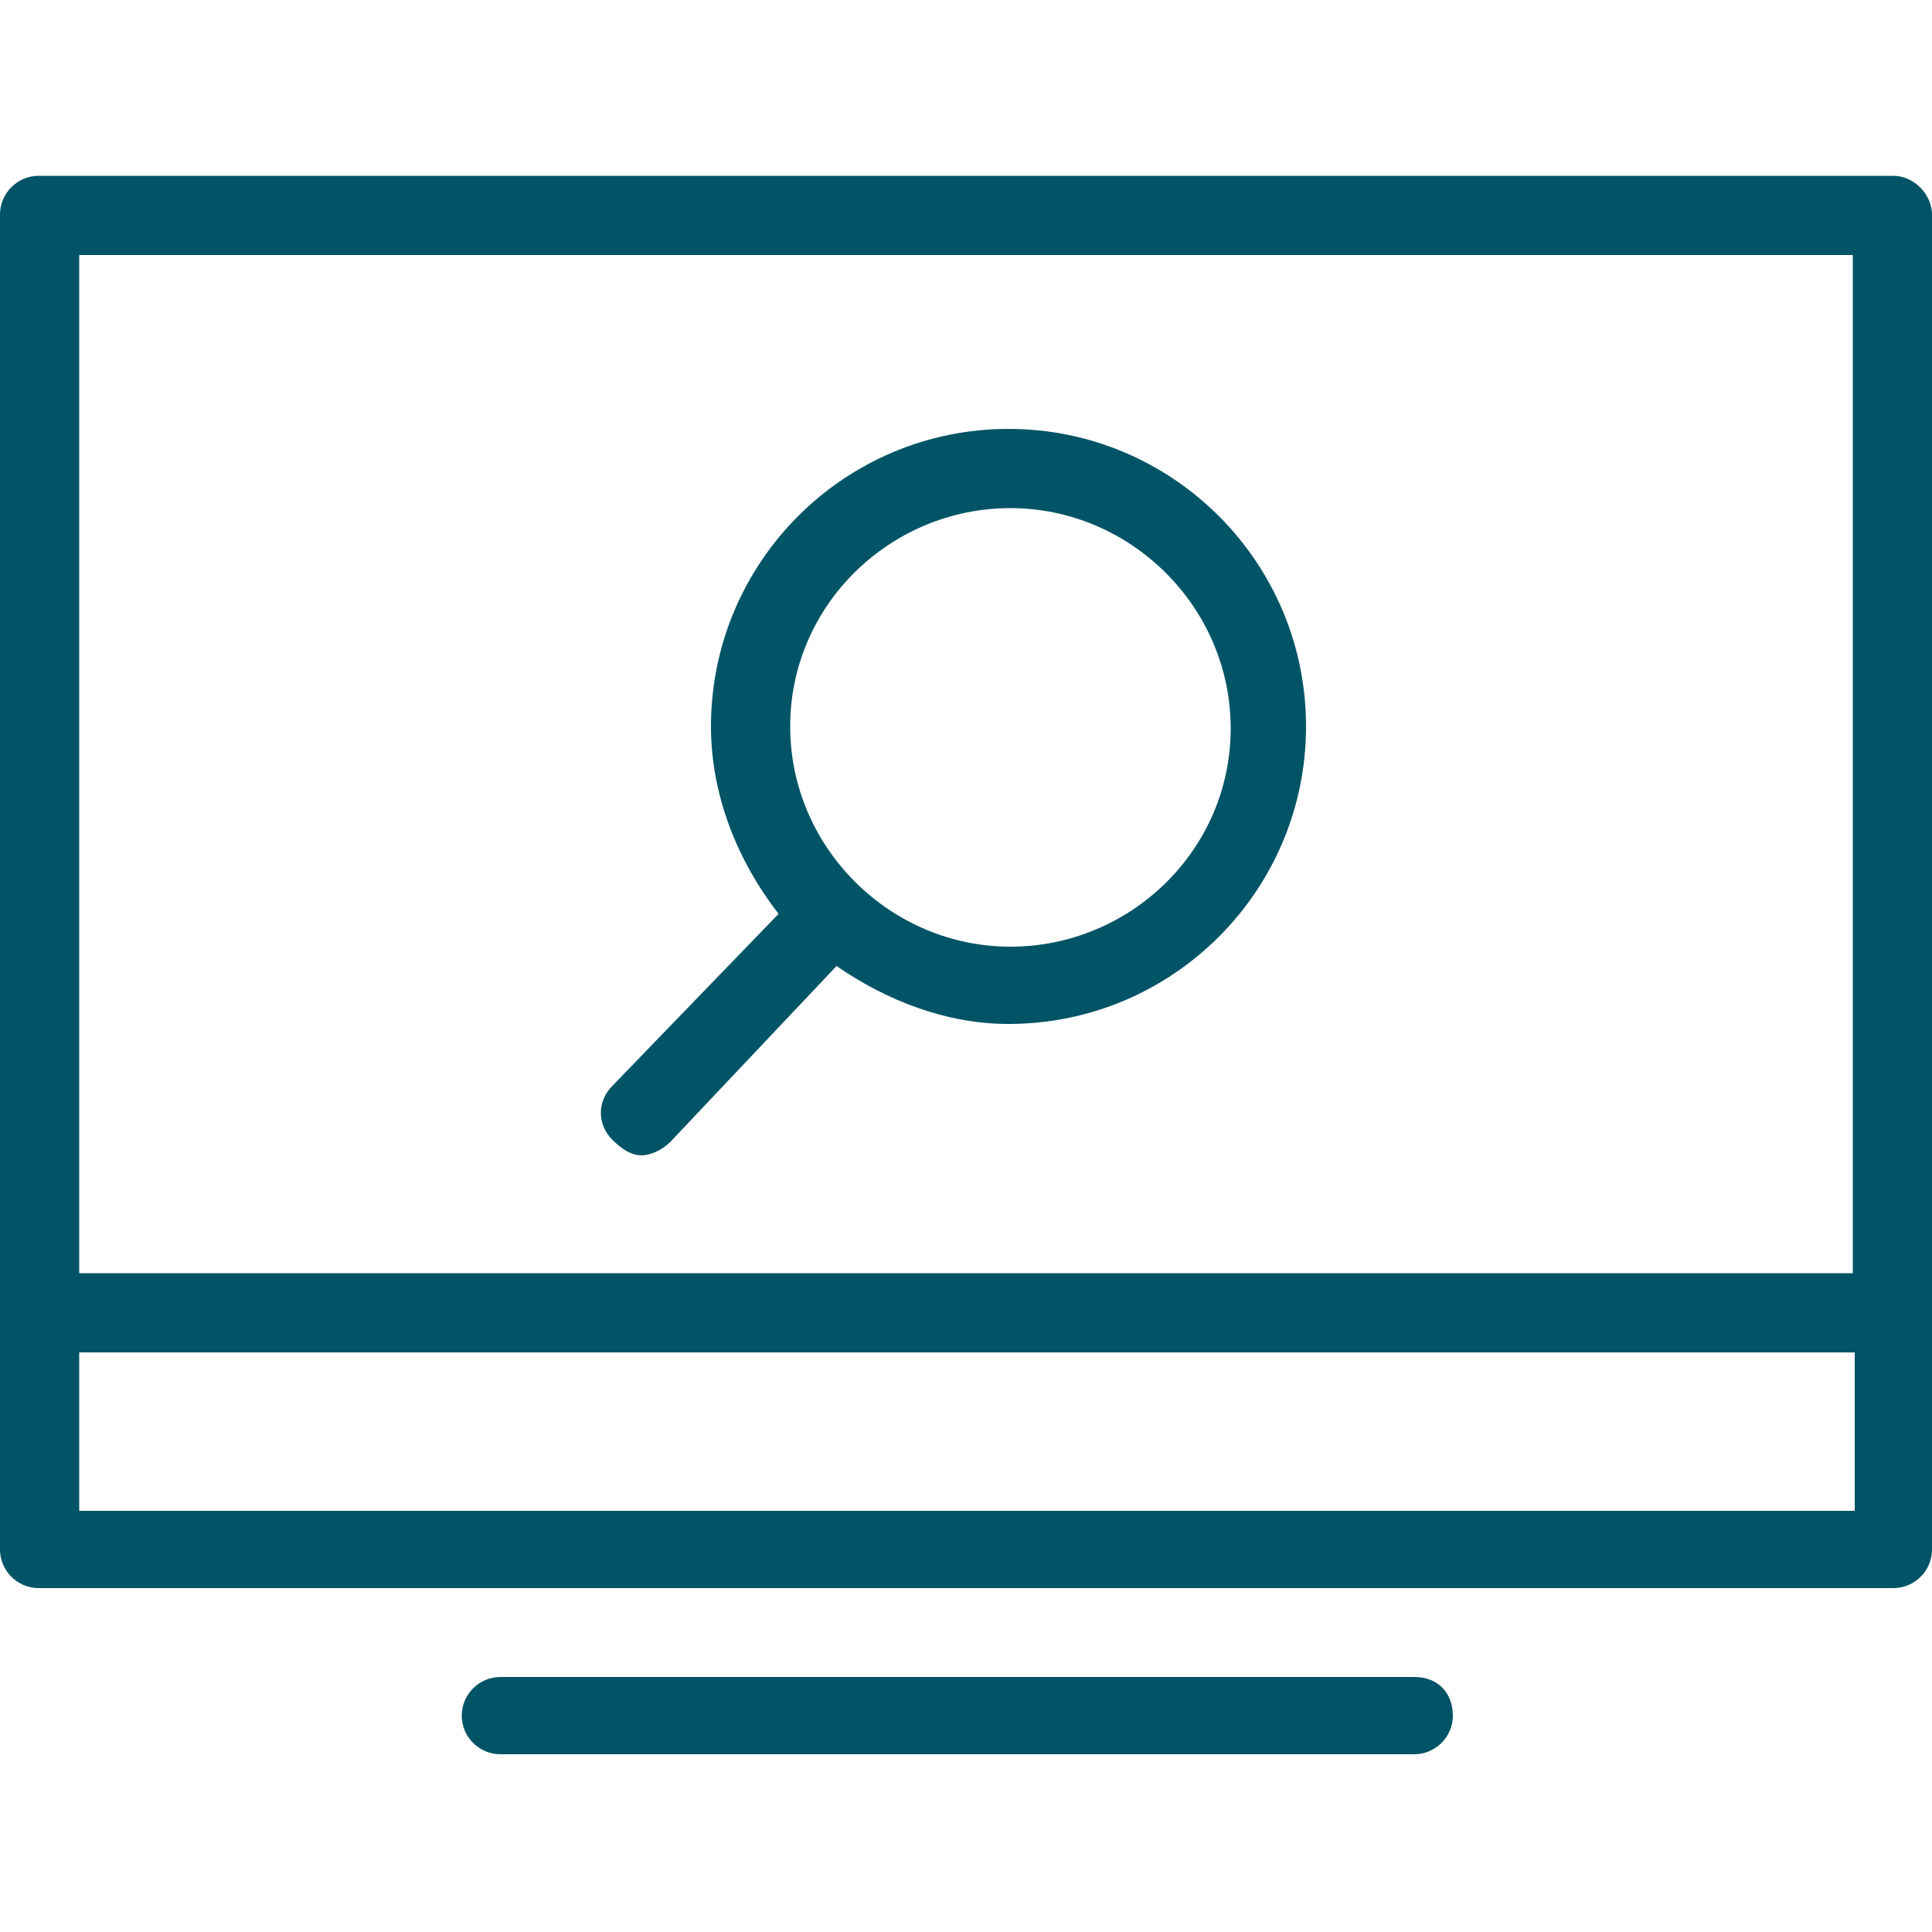 <?xml version="1.0" encoding="utf-8"?>
<!-- Generator: Adobe Illustrator 27.5.0, SVG Export Plug-In . SVG Version: 6.00 Build 0)  -->
<svg version="1.1" id="Ebene_1" xmlns="http://www.w3.org/2000/svg" xmlns:xlink="http://www.w3.org/1999/xlink" x="0px" y="0px"
	 viewBox="0 0 100 100" style="enable-background:new 0 0 100 100;" xml:space="preserve">
<style type="text/css">
	.st0{fill:#005466;}
</style>
<g>
	<path class="st0" d="M98,9.1H2c-1.1,0-2,0.9-2,2v69.1c0,1.1,0.9,2,2,2H98c1.1,0,2-0.9,2-2V11.1C100,10.1,99.1,9.1,98,9.1z
		 M95.9,13.2v52.7H4.1V13.2C4.1,13.2,95.9,13.2,95.9,13.2z M4.1,78.2v-8.2h91.9v8.2H4.1z"/>
	<path class="st0" d="M73.2,86.8H25.9c-1.1,0-2,0.9-2,2s0.9,2,2,2h47.3c1.1,0,2-0.9,2-2S74.5,86.8,73.2,86.8z"/>
	<path class="st0" d="M33.2,59.8c0.5,0,1.1-0.3,1.5-0.7l8.6-9.1c2.6,1.8,5.7,3,8.9,3c8.5,0,15.4-6.9,15.4-15.4s-6.9-15.4-15.4-15.4
		s-15.4,6.9-15.4,15.4c0,3.6,1.4,7,3.5,9.7l-8.6,8.9c-0.8,0.8-0.8,2,0,2.8C32.2,59.5,32.7,59.8,33.2,59.8z M52.3,26.3
		c6.2,0,11.4,5.1,11.4,11.4S58.5,49,52.3,49s-11.4-5.1-11.4-11.4S46.1,26.3,52.3,26.3z"/>
</g>
</svg>
